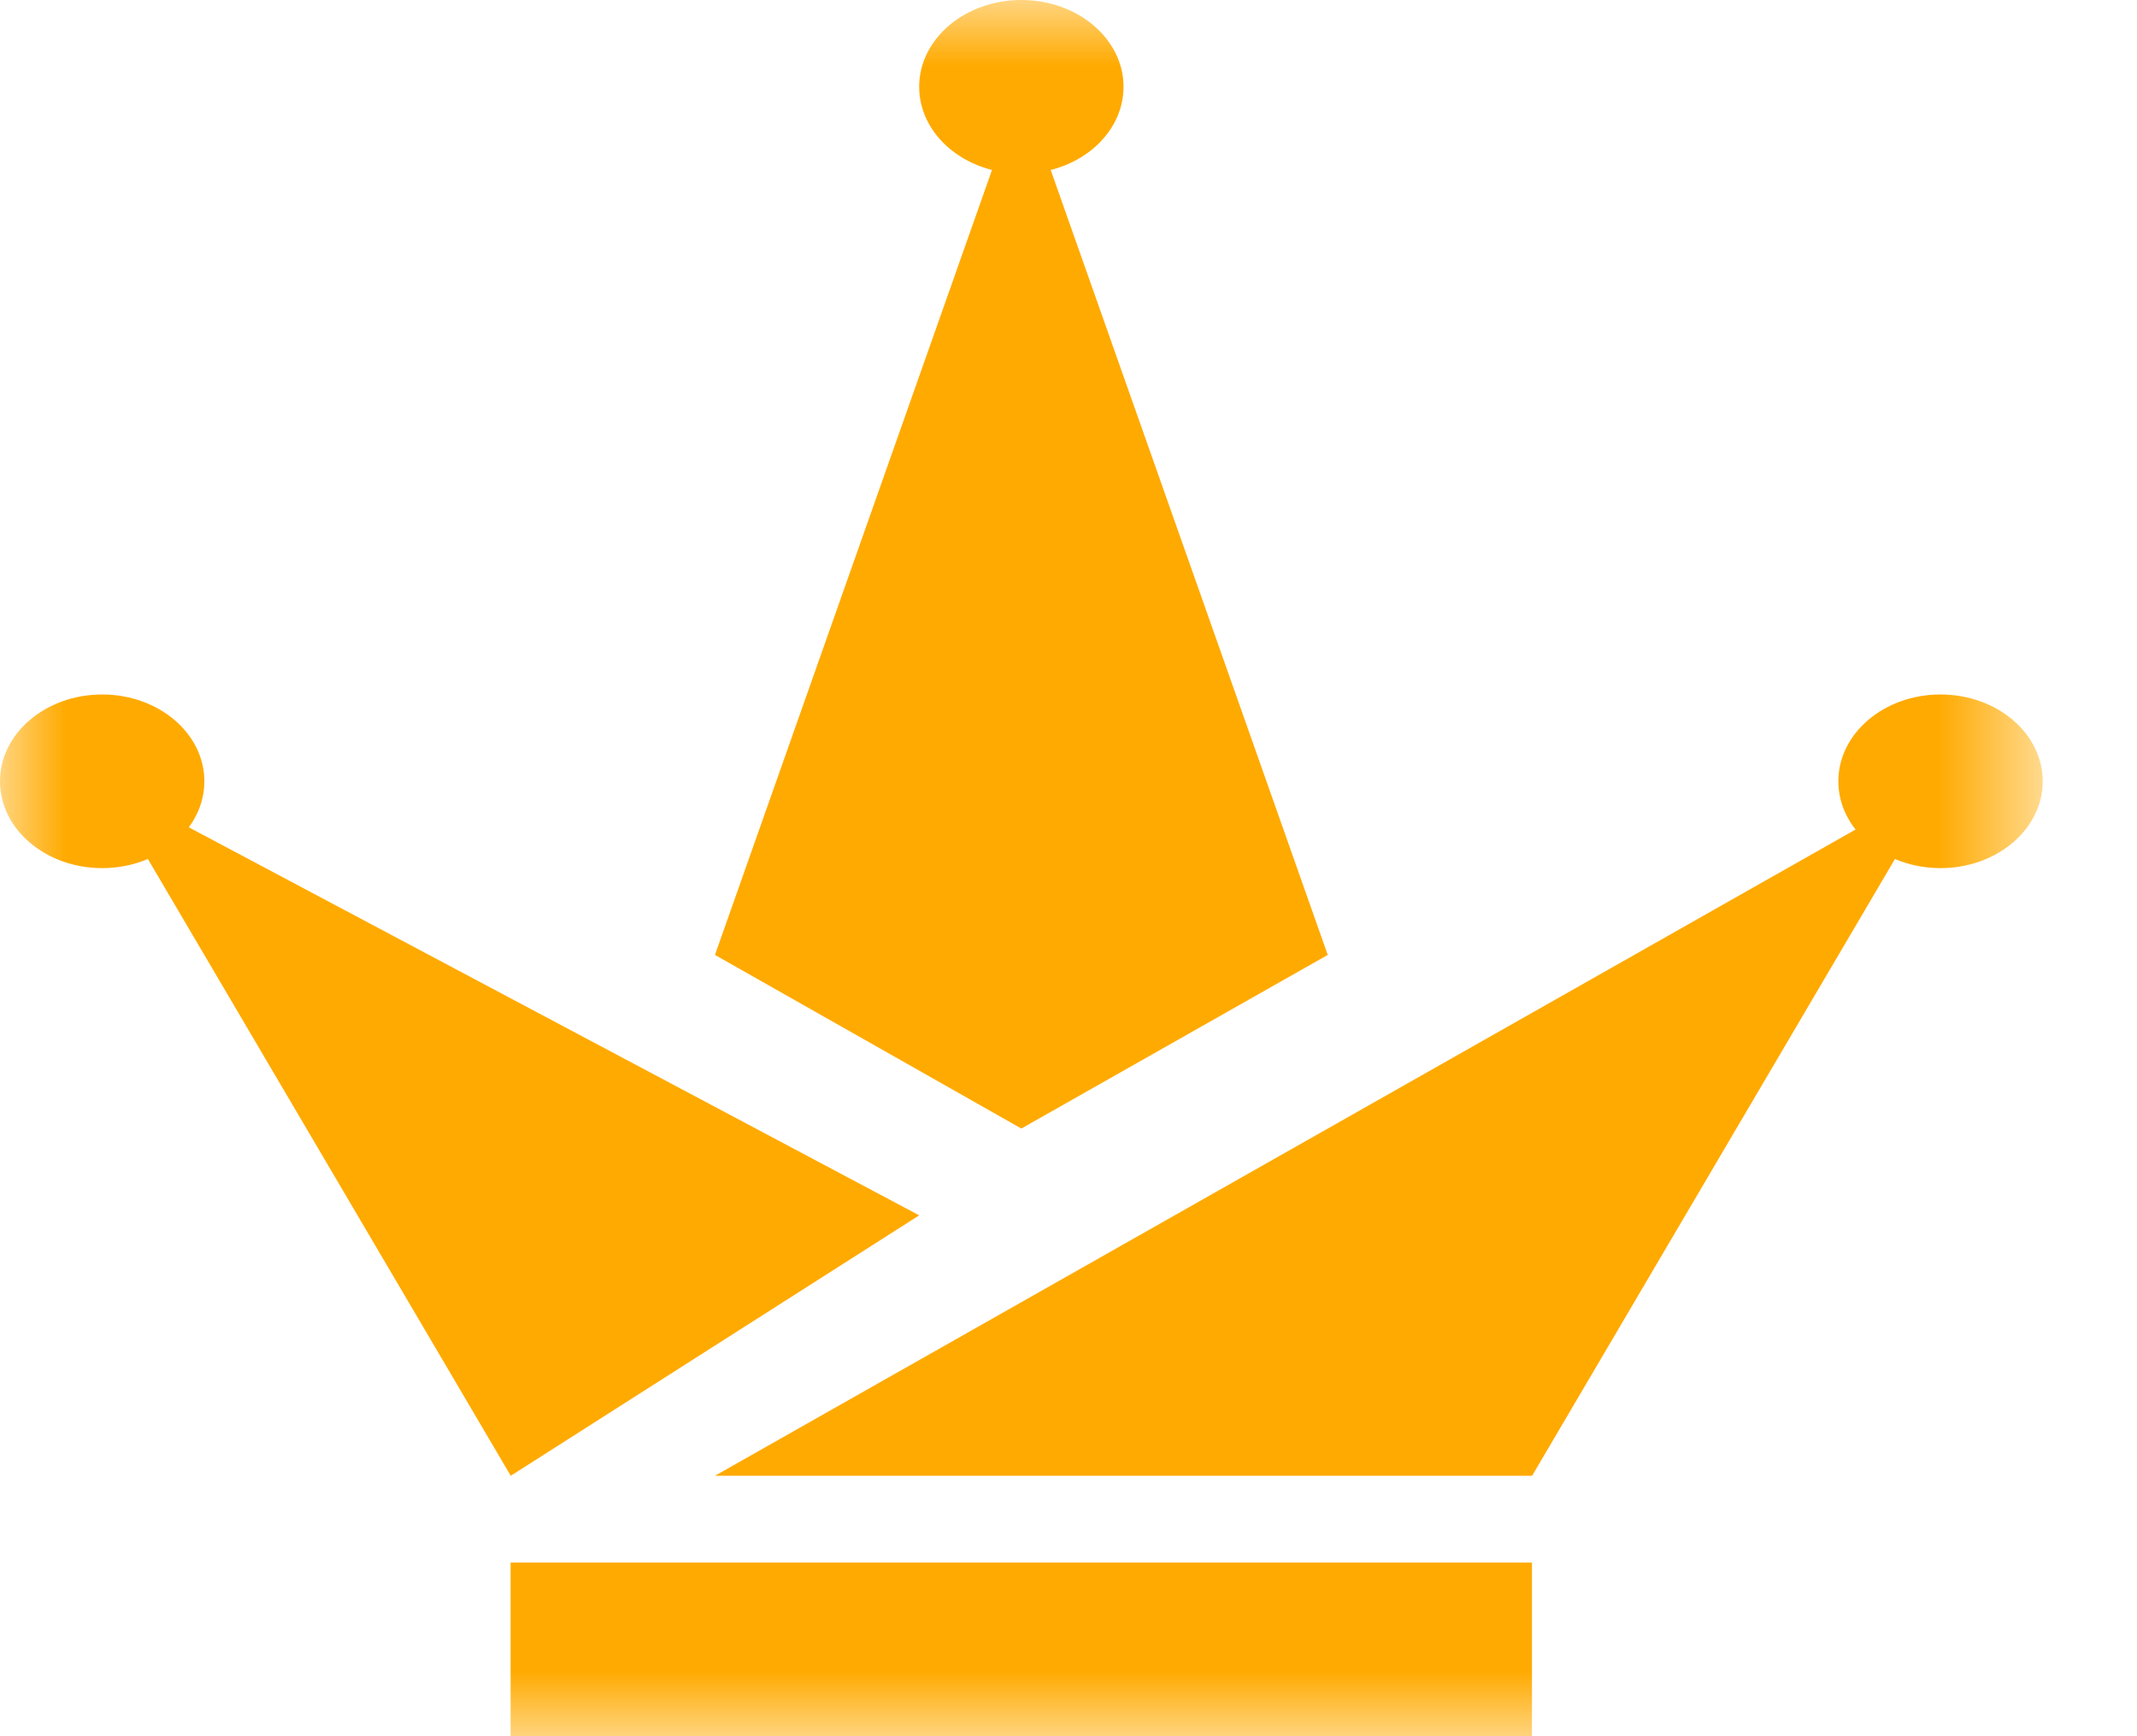 <svg width="16" height="13" viewBox="0 0 16 13" fill="none" xmlns="http://www.w3.org/2000/svg">
<mask id="mask0_2252_39966" style="mask-type:alpha" maskUnits="userSpaceOnUse" x="0" y="0" width="16" height="13">
<rect width="15.294" height="13" fill="#C4C4C4"/>
</mask>
<g mask="url(#mask0_2252_39966)">
<ellipse cx="7.647" cy="0.65" rx="0.765" ry="0.65" fill="#FFAA00"/>
<ellipse cx="14.529" cy="5.85" rx="0.765" ry="0.65" fill="#FFAA00"/>
<ellipse cx="0.765" cy="5.85" rx="0.765" ry="0.65" fill="#FFAA00"/>
<path d="M7.647 0.65L5.353 7.15L7.647 8.45L9.941 7.15L7.647 0.65Z" fill="#FFAA00"/>
<path d="M14.53 5.85L5.353 11.05H11.471L14.53 5.85Z" fill="#FFAA00"/>
<path d="M3.824 11.05L0.765 5.85L6.882 9.1L3.824 11.05Z" fill="#FFAA00"/>
<path d="M3.823 11.7H11.47V13H3.823V11.7Z" fill="#FFAA00"/>
</g>
</svg>
